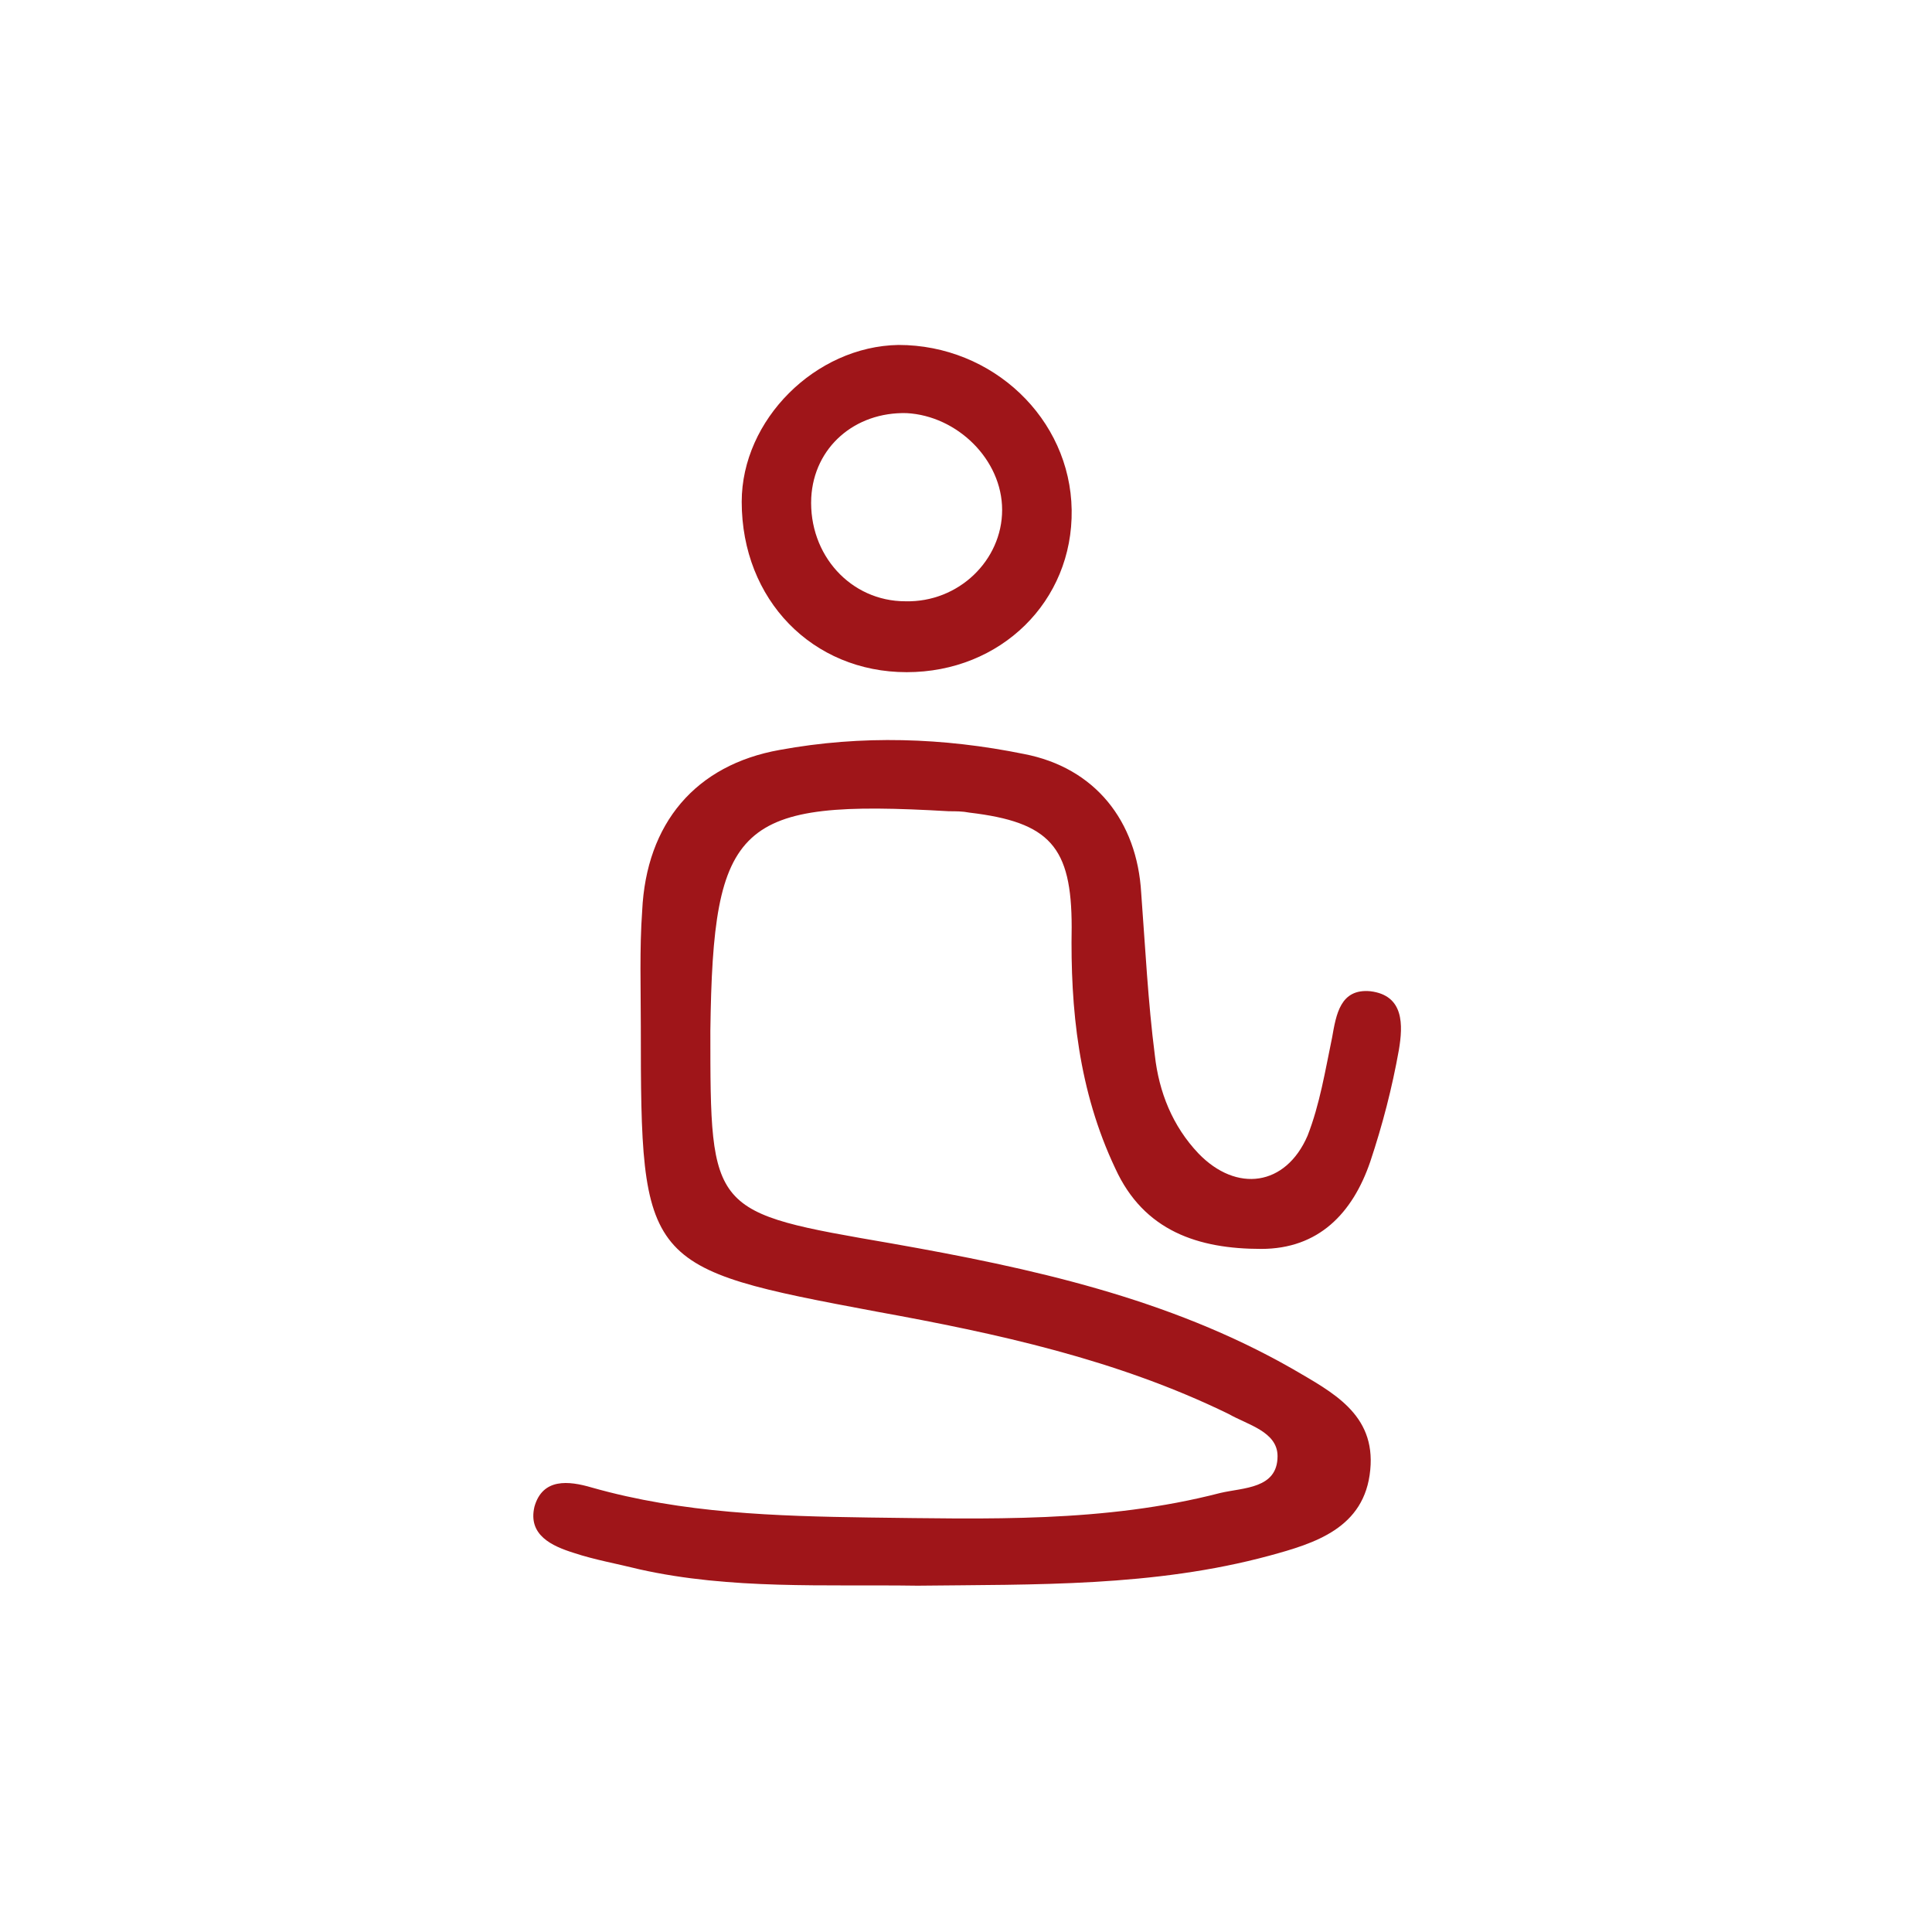 <?xml version="1.0" encoding="utf-8"?>
<!-- Generator: Adobe Illustrator 26.5.3, SVG Export Plug-In . SVG Version: 6.00 Build 0)  -->
<svg version="1.1" id="Ebene_1" xmlns="http://www.w3.org/2000/svg" xmlns:xlink="http://www.w3.org/1999/xlink" x="0px" y="0px"
	 viewBox="0 0 141.7 141.7" style="enable-background:new 0 0 141.7 141.7;" xml:space="preserve">
<style type="text/css">
	.st0{fill:#9F1519;}
</style>
<g>
	<path class="st0" d="M67.3,116.3c-6.8-0.1-13.7,0.3-20.4-1.2c-1.6-0.4-3.3-0.7-4.8-1.2c-1.6-0.5-3.4-1.3-2.9-3.4
		c0.6-2.1,2.5-1.9,4.2-1.4c6.7,1.9,13.5,2.1,20.3,2.2c8.7,0.1,17.3,0.4,25.8-1.8c1.7-0.4,4.2-0.3,4.2-2.7c0-1.8-2.2-2.3-3.6-3.1
		c-8.2-4-17-5.9-25.8-7.5C47.2,93,47,92.8,47,75.3c0-2.8-0.1-5.7,0.1-8.5c0.3-6.4,3.9-10.7,10.1-11.8c6-1.1,12-0.9,17.9,0.3
		c5.2,1,8.3,4.9,8.6,10.2c0.3,4,0.5,8,1,11.9c0.3,2.7,1.3,5.2,3.2,7.2c2.8,2.9,6.4,2.4,8-1.3c0.9-2.3,1.3-4.8,1.8-7.2
		c0.3-1.7,0.6-3.6,2.8-3.4c2.5,0.3,2.4,2.5,2.1,4.3c-0.5,2.8-1.2,5.5-2.1,8.2c-1.3,3.8-3.8,6.4-8,6.4c-4.6,0-8.6-1.3-10.7-5.9
		C79.1,80,78.5,74,78.6,68c0-5.9-1.6-7.7-7.5-8.4c-0.5-0.1-1-0.1-1.5-0.1c-15.5-0.9-17.3,0.8-17.5,16.1C52.1,89,52.1,88.9,65.4,91.2
		c10.2,1.8,20.3,4,29.4,9.2c2.9,1.7,6.1,3.3,5.7,7.4c-0.4,4.3-4.1,5.4-7.4,6.3C84.6,116.4,75.9,116.2,67.3,116.3z"/>
	<path class="st0" d="M78.6,37.4c0.1,6.7-5.2,11.9-12.1,11.9c-6.9,0-12.1-5.3-12.1-12.5c0-6,5.4-11.4,11.5-11.5
		C72.8,25.3,78.5,30.7,78.6,37.4z M66.4,44.1c3.9,0.1,7.1-3,7.1-6.7c0-3.7-3.3-6.9-7-7.1c-3.8-0.1-6.8,2.5-7,6.2
		C59.3,40.7,62.4,44.1,66.4,44.1z"/>
</g>
</svg>
